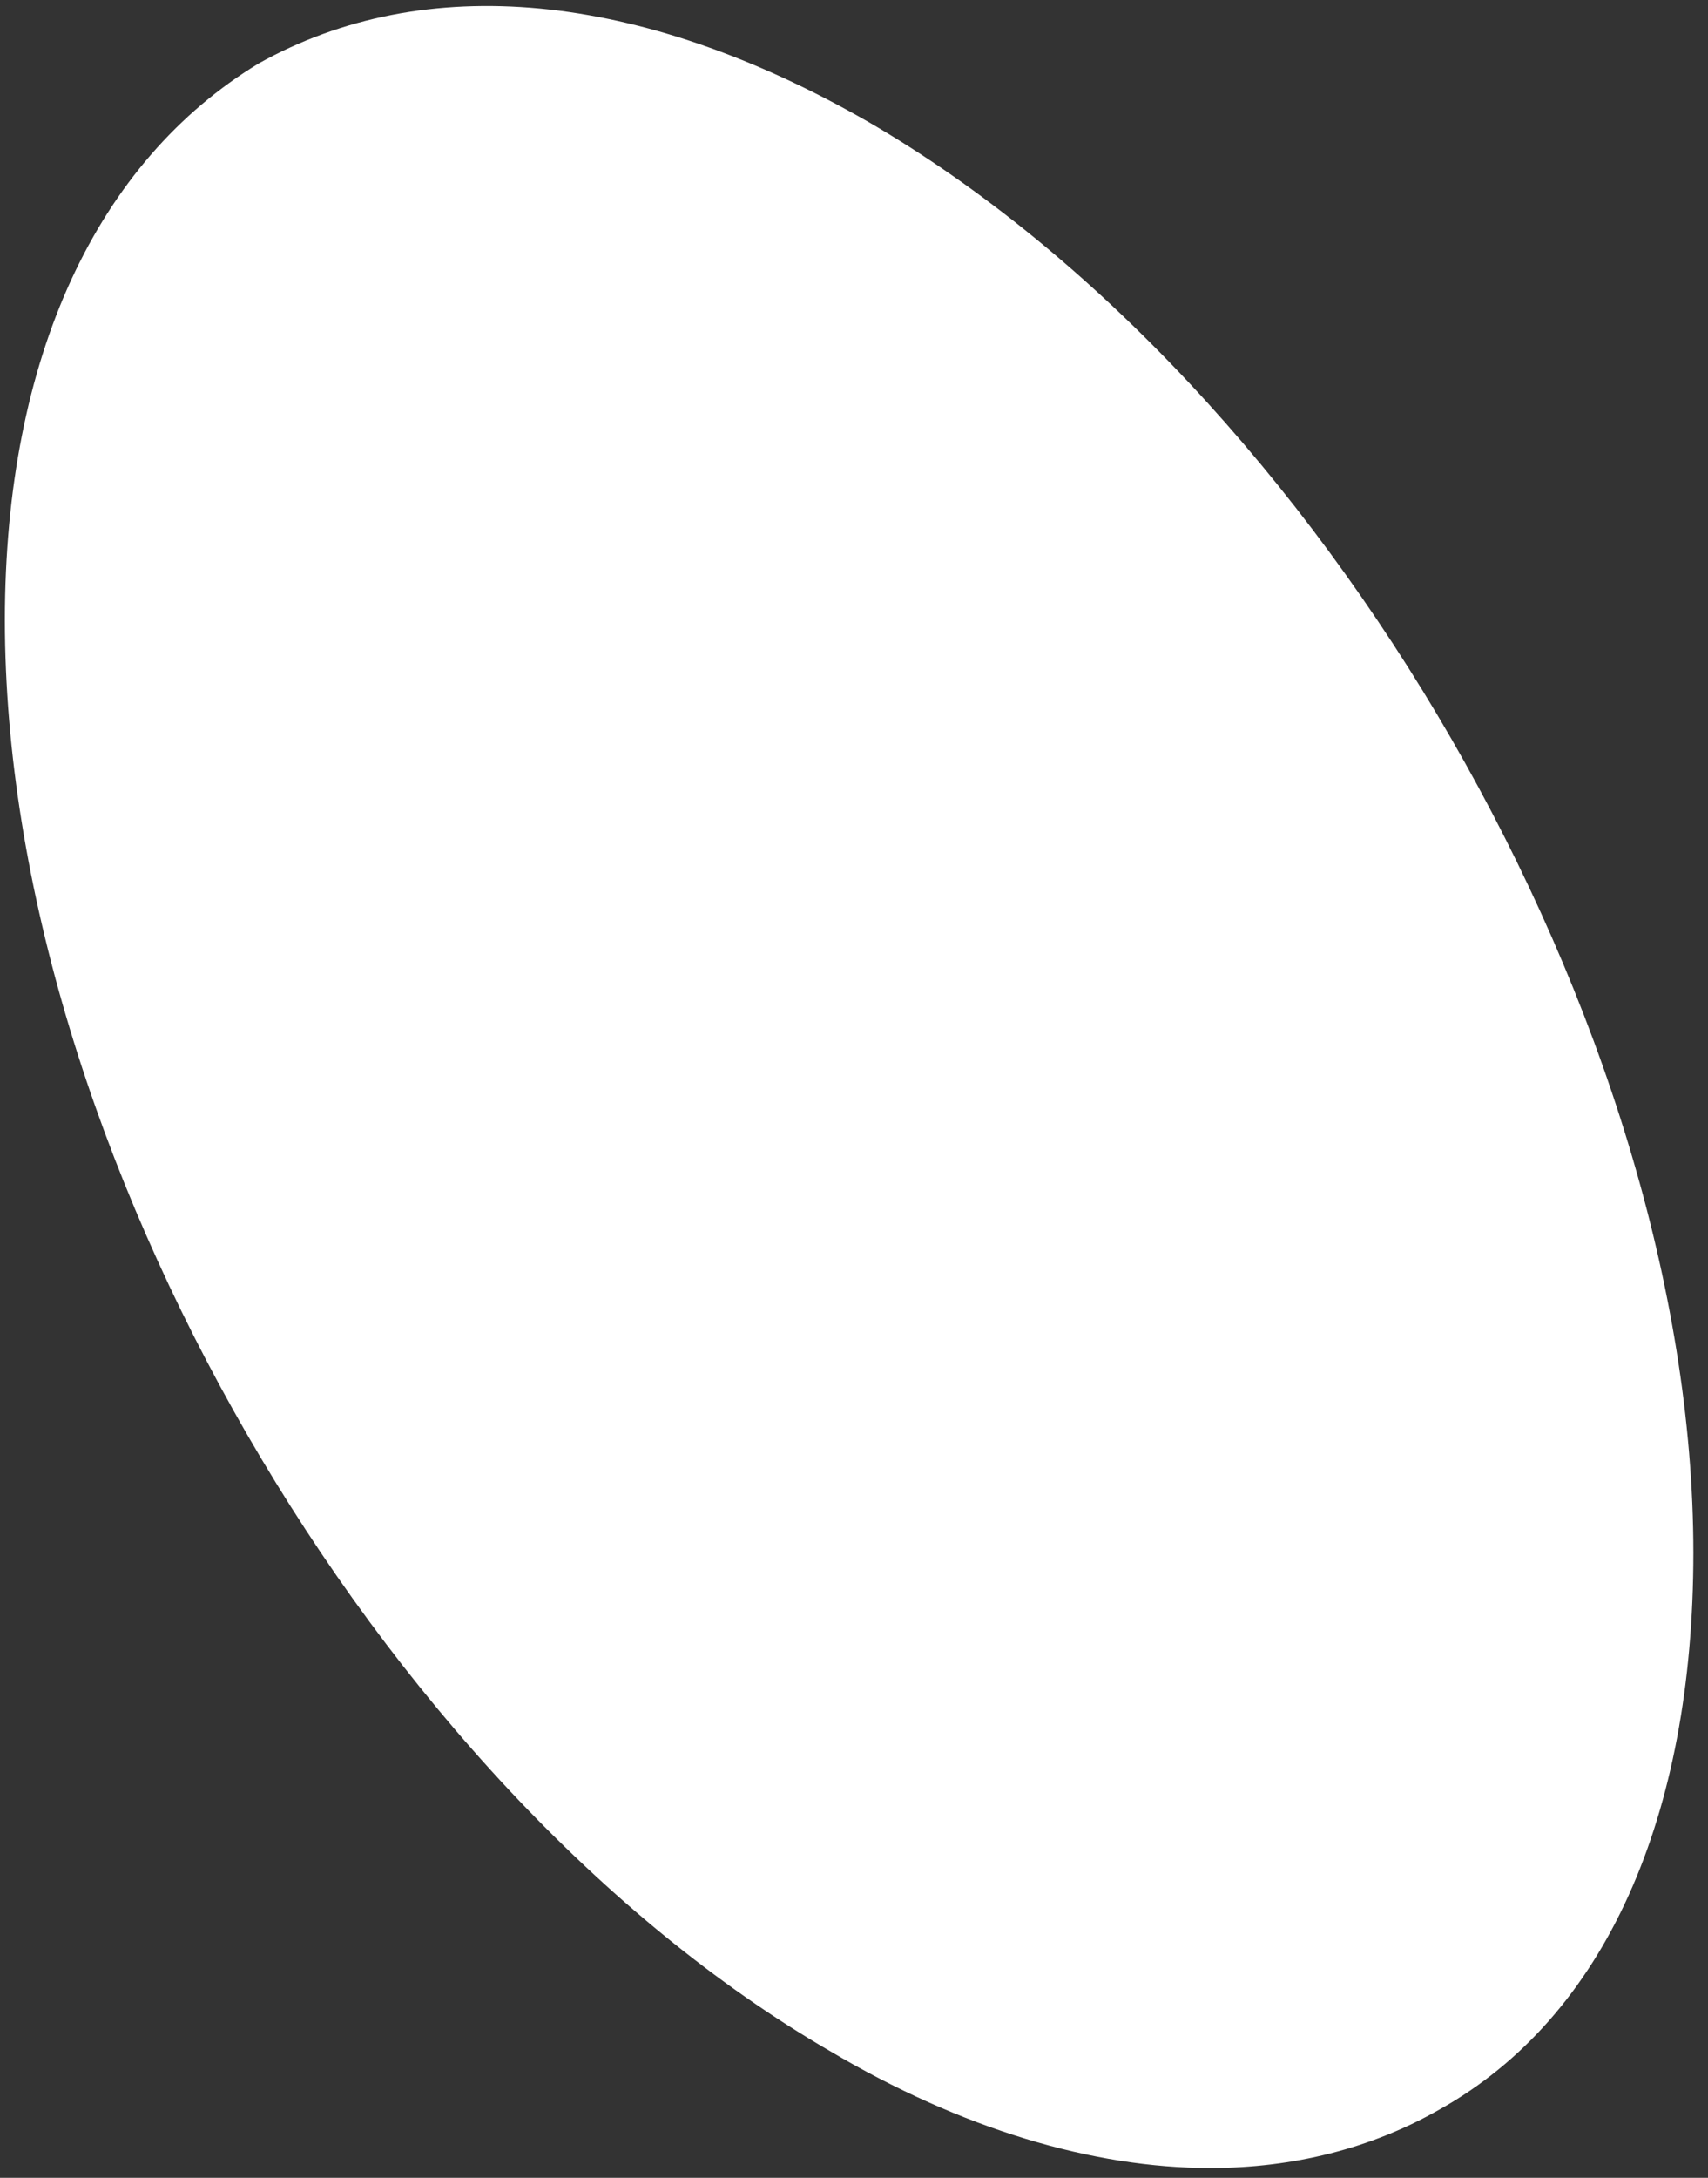 <?xml version="1.0" encoding="UTF-8"?> <!-- Generator: Adobe Illustrator 25.4.1, SVG Export Plug-In . SVG Version: 6.00 Build 0) --> <svg xmlns="http://www.w3.org/2000/svg" xmlns:xlink="http://www.w3.org/1999/xlink" id="Слой_1" x="0px" y="0px" viewBox="0 0 35 44.6" style="enable-background:new 0 0 35 44.6;" xml:space="preserve"><rect x="0" y="0" width="35" height="44.6" fill="#333333" stroke="none"/> <style type="text/css"> .st0{fill:#FFFFFF;} </style> <path class="st0" d="M17.8,2.5C13.1-0.2,8.7-0.6,5.3,1.3C2,3.3,0.1,7.3,0.1,12.7c0,10.8,7.6,23.9,16.9,29.3c2.7,1.6,5.4,2.4,7.8,2.4 c1.7,0,3.3-0.4,4.7-1.2c3.4-1.9,5.2-6,5.2-11.4C34.7,21,27.1,7.9,17.8,2.5z"></path> </svg> 